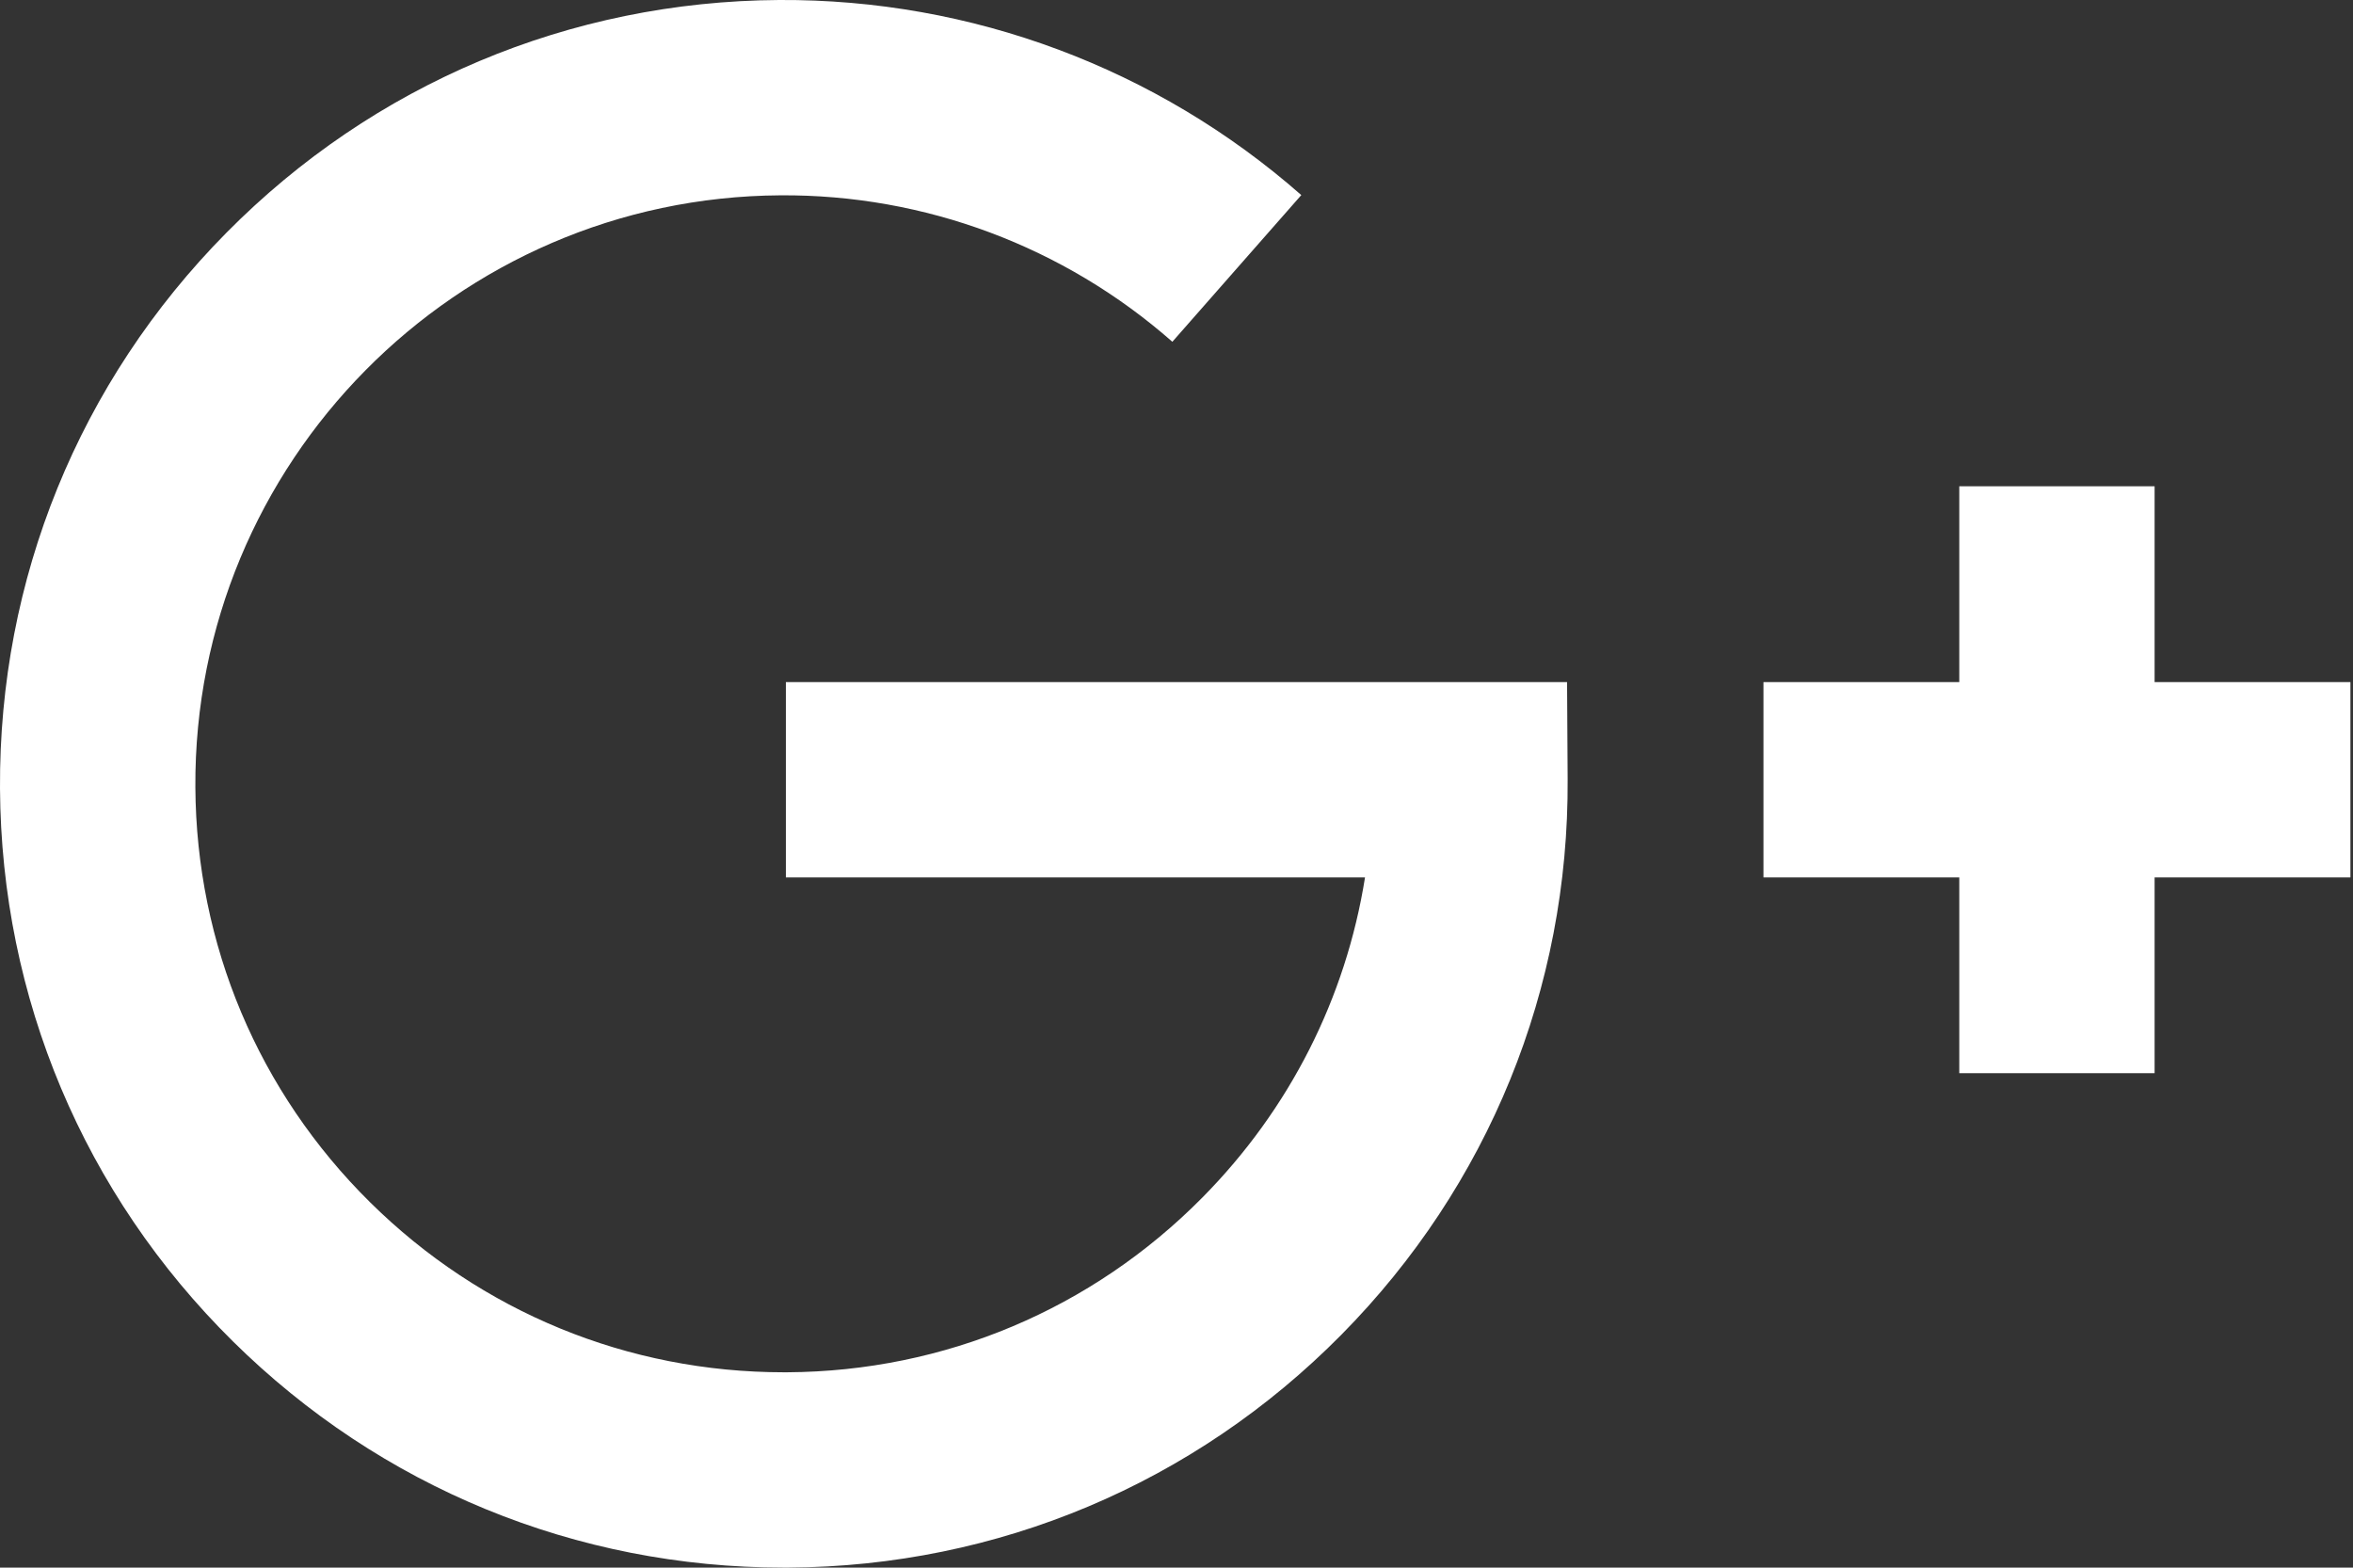 <svg width="767" height="511" viewBox="0 0 767 511" fill="none" xmlns="http://www.w3.org/2000/svg">
<rect x="0" y="0" width="767" height="511" fill="#333333" stroke="none"/>
<g clip-path="url(#clip0_1084_4202)">
<path d="M255.451 511C187.791 511 124.091 484.84 75.911 437.24C27.361 389.27 0.411 325.26 0.001 257.02C-0.399 188.77 25.791 124.45 73.761 75.91C121.731 27.37 185.741 0.41 253.981 0C316.651 -0.35 377.101 22.21 424.181 63.59L382.151 111.41C346.811 80.34 301.411 63.35 254.371 63.67C148.591 64.3 63.051 150.86 63.681 256.64C63.991 307.88 84.221 355.93 120.671 391.95C156.841 427.69 204.681 447.33 255.481 447.33C255.871 447.33 256.251 447.33 256.651 447.33C307.891 447.03 355.941 426.79 391.961 390.34C420.451 361.51 438.711 325.26 444.951 286.01H256.171V222.34H510.811L511.001 253.98C511.411 322.23 485.211 386.55 437.241 435.09C389.271 483.63 325.271 510.59 257.021 511C256.501 511 255.971 511 255.451 511Z" fill="white"/>
<path d="M766.16 222.342H702.33V158.512H638.66V222.342H574.83V286.012H638.66V349.842H702.33V286.012H766.16V222.342Z" fill="white"/>
</g>
<defs>
<clipPath id="clip0_1084_4202">
<rect width="766.16" height="511" fill="white"/>
</clipPath>
</defs>
</svg>
